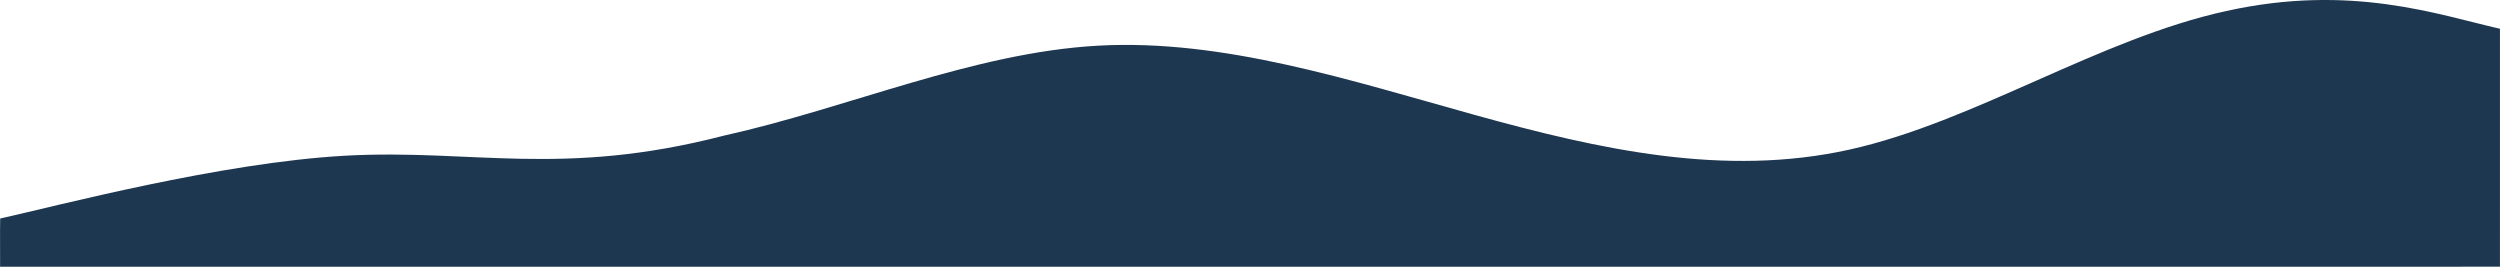 <?xml version="1.0" encoding="UTF-8" standalone="no"?>
<svg
   width="1441.725"
   height="153.839"
   viewBox="0 0 1441.725 153.839"
   fill="none"
   version="1.1"
   id="svg4"
   xmlns="http://www.w3.org/2000/svg"
   xmlns:svg="http://www.w3.org/2000/svg">
  <defs
     id="defs8" />
  <path
     fill-rule="evenodd"
     clip-rule="evenodd"
     d="M 0.109,126.013 C 33.441,118.616 127.147,93.782 199.157,89.786 c 73.273,-3.995 124.731,12.587 218.055,-11.498 72.01,-15.984 144.02,-47.951 216.03,-51.947 72.01,-3.996 145.283,19.98 217.293,39.959 72.01,19.98 144.02,35.963 216.033,19.98 72.01,-15.984 144.02,-63.934 217.29,-79.918 72.01,-15.984 122.478,2.23 157.848,10.222 0.012,103.178 0.041,44.569 -0.01,137.22 -507.65,0.042 -1434.642,0.039 -1441.644,0.03 -0.144,-27.439 0.058,-19.02 0.054,-27.821 z"
     fill="#1e3751"
     id="path2"
     style="stroke-width:0.727" />
</svg>

